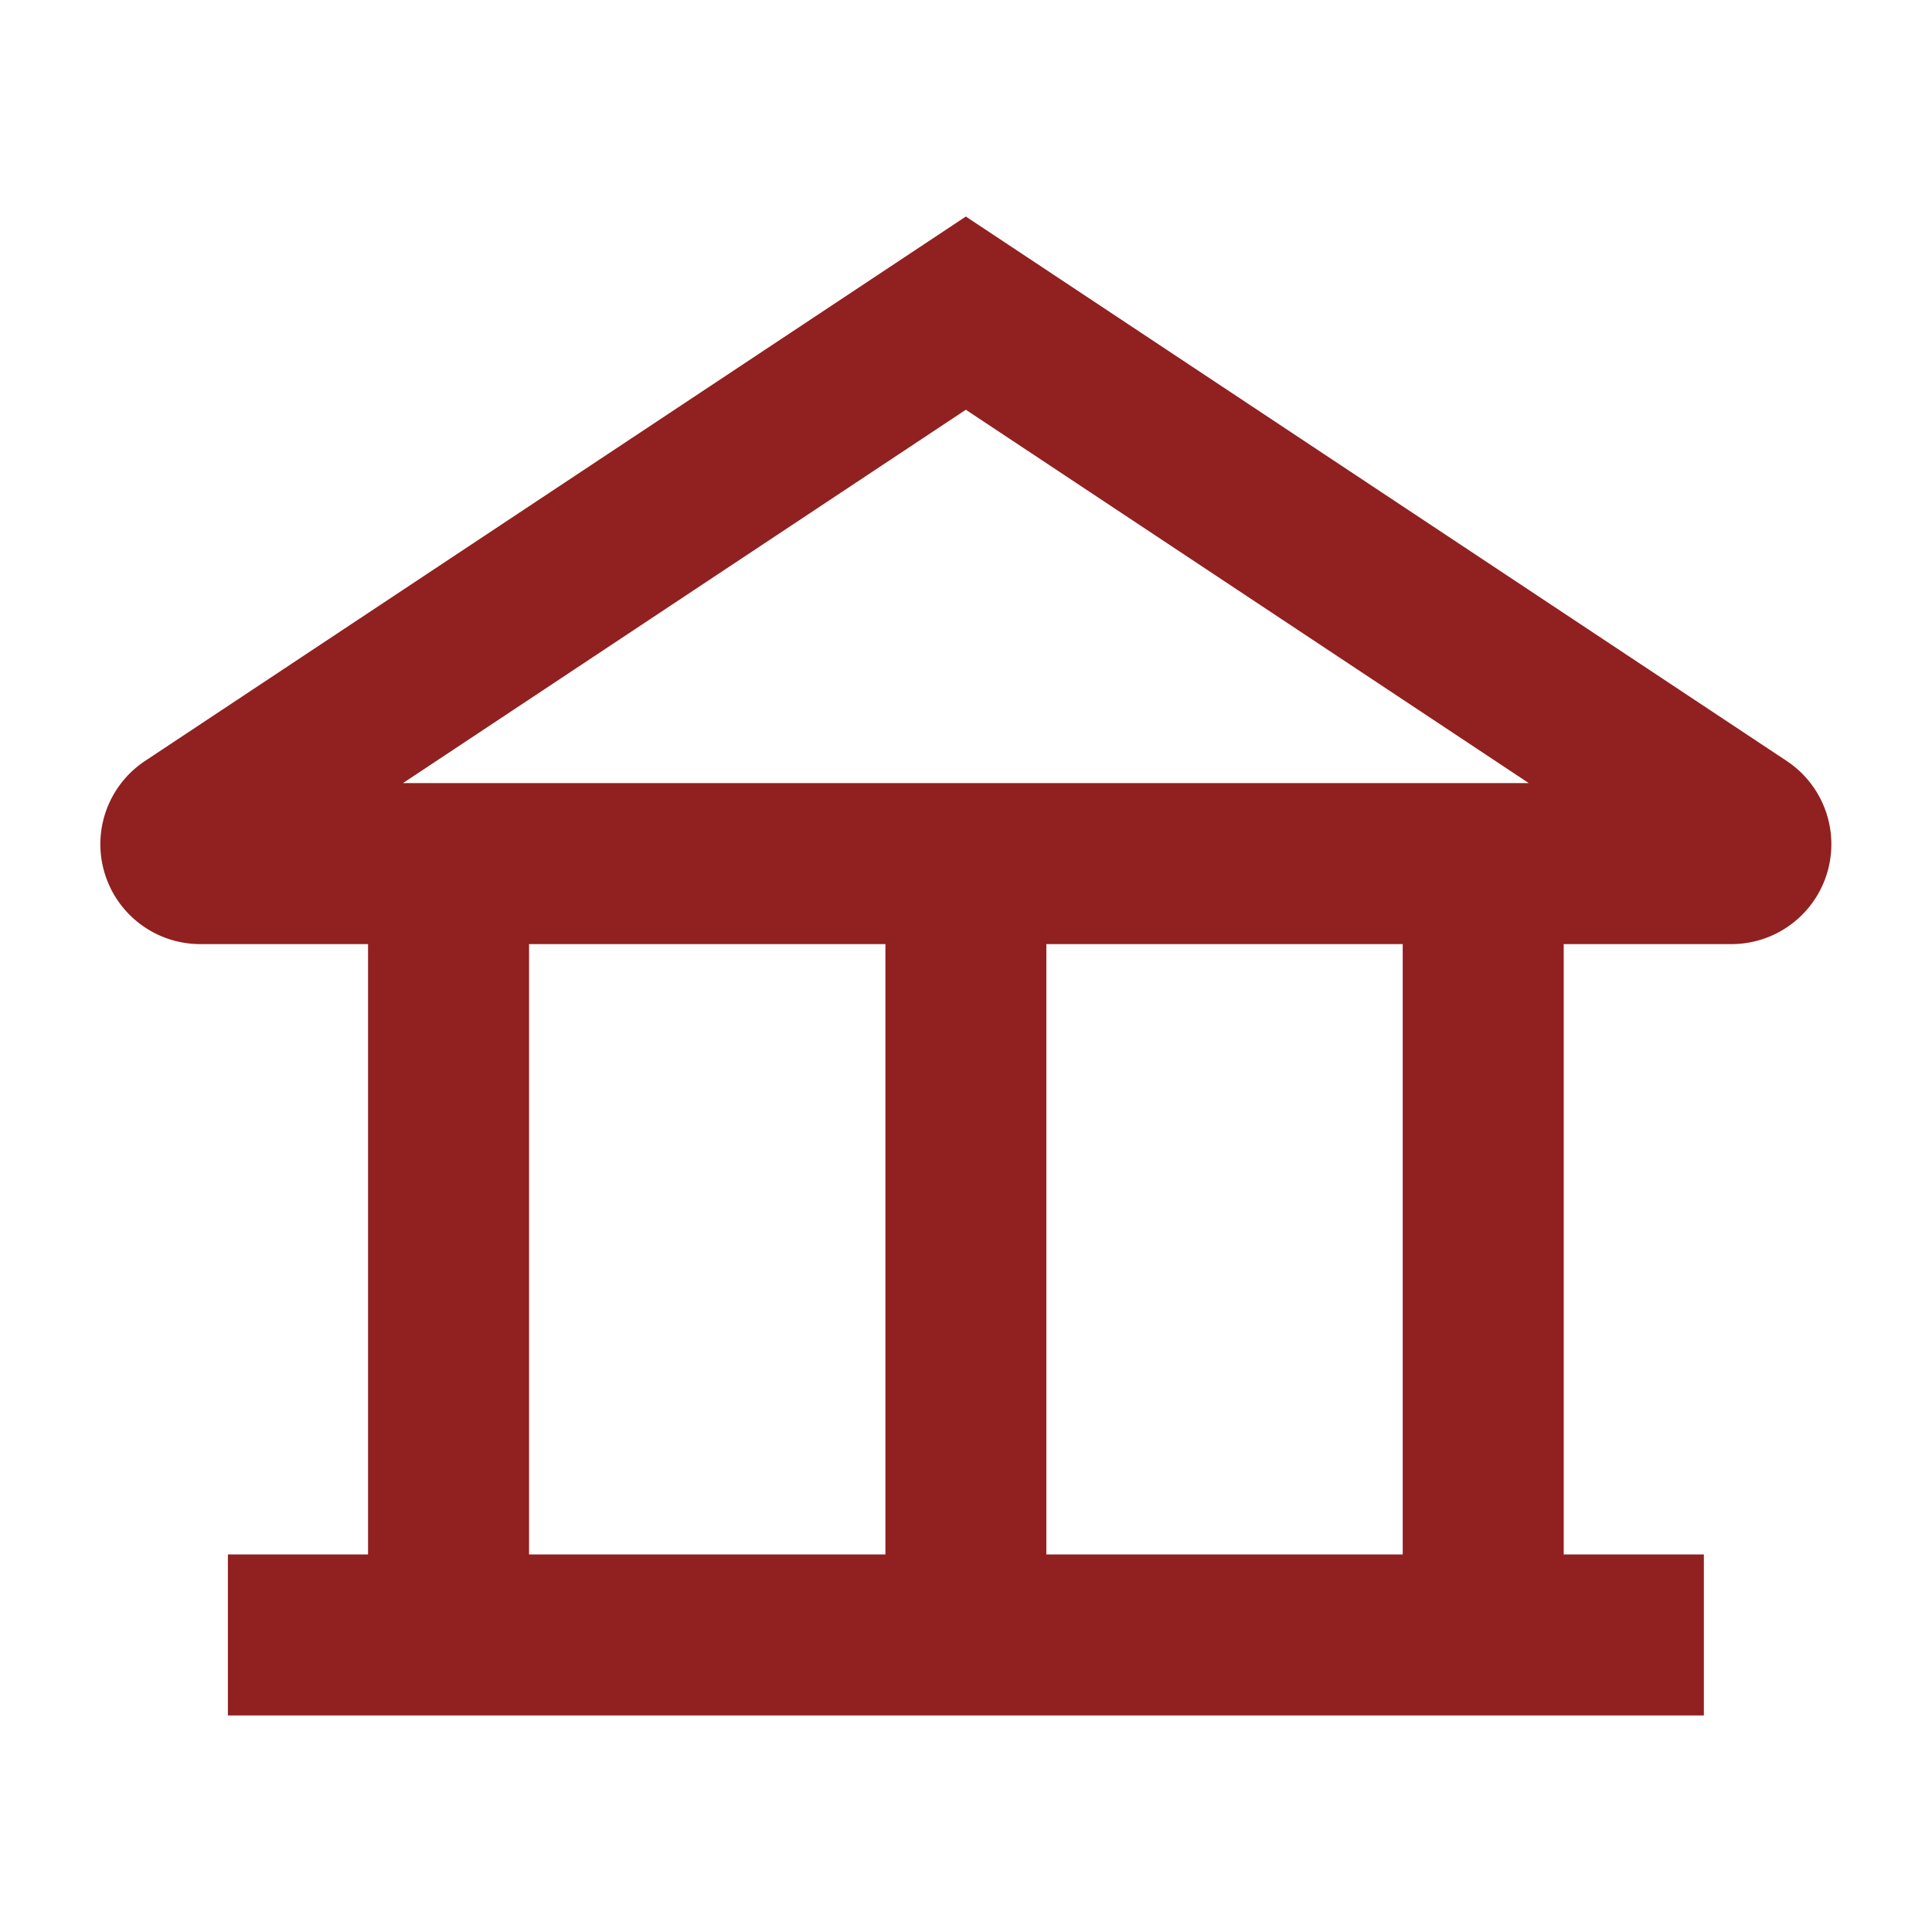 <svg xmlns="http://www.w3.org/2000/svg" width="24" height="24"><defs><clipPath id="a"><path data-name="長方形 32561" fill="#912020" d="M0 0h21.505v18.62H0z"/></clipPath></defs><g data-name="グループ 7626"><path data-name="長方形 32562" fill="none" d="M0 0h24v24H0z"/><g data-name="グループ 6303"><g data-name="グループ 6302" clip-path="url(#a)" transform="translate(1.246 2.69)"><path data-name="パス 492" d="M20.949 6.763 10.752 0 .557 6.762a1.241 1.241 0 0 0 .685 2.276h2.084v7.582H1.585v2H19.92v-2h-1.741V9.038h2.084a1.241 1.241 0 0 0 .686-2.275M10.752 2.4l6.993 4.638H3.76ZM5.326 9.038h4.427v7.582H5.326Zm10.853 7.582h-4.427V9.038h4.427Z" fill="#912020"/></g></g></g></svg>